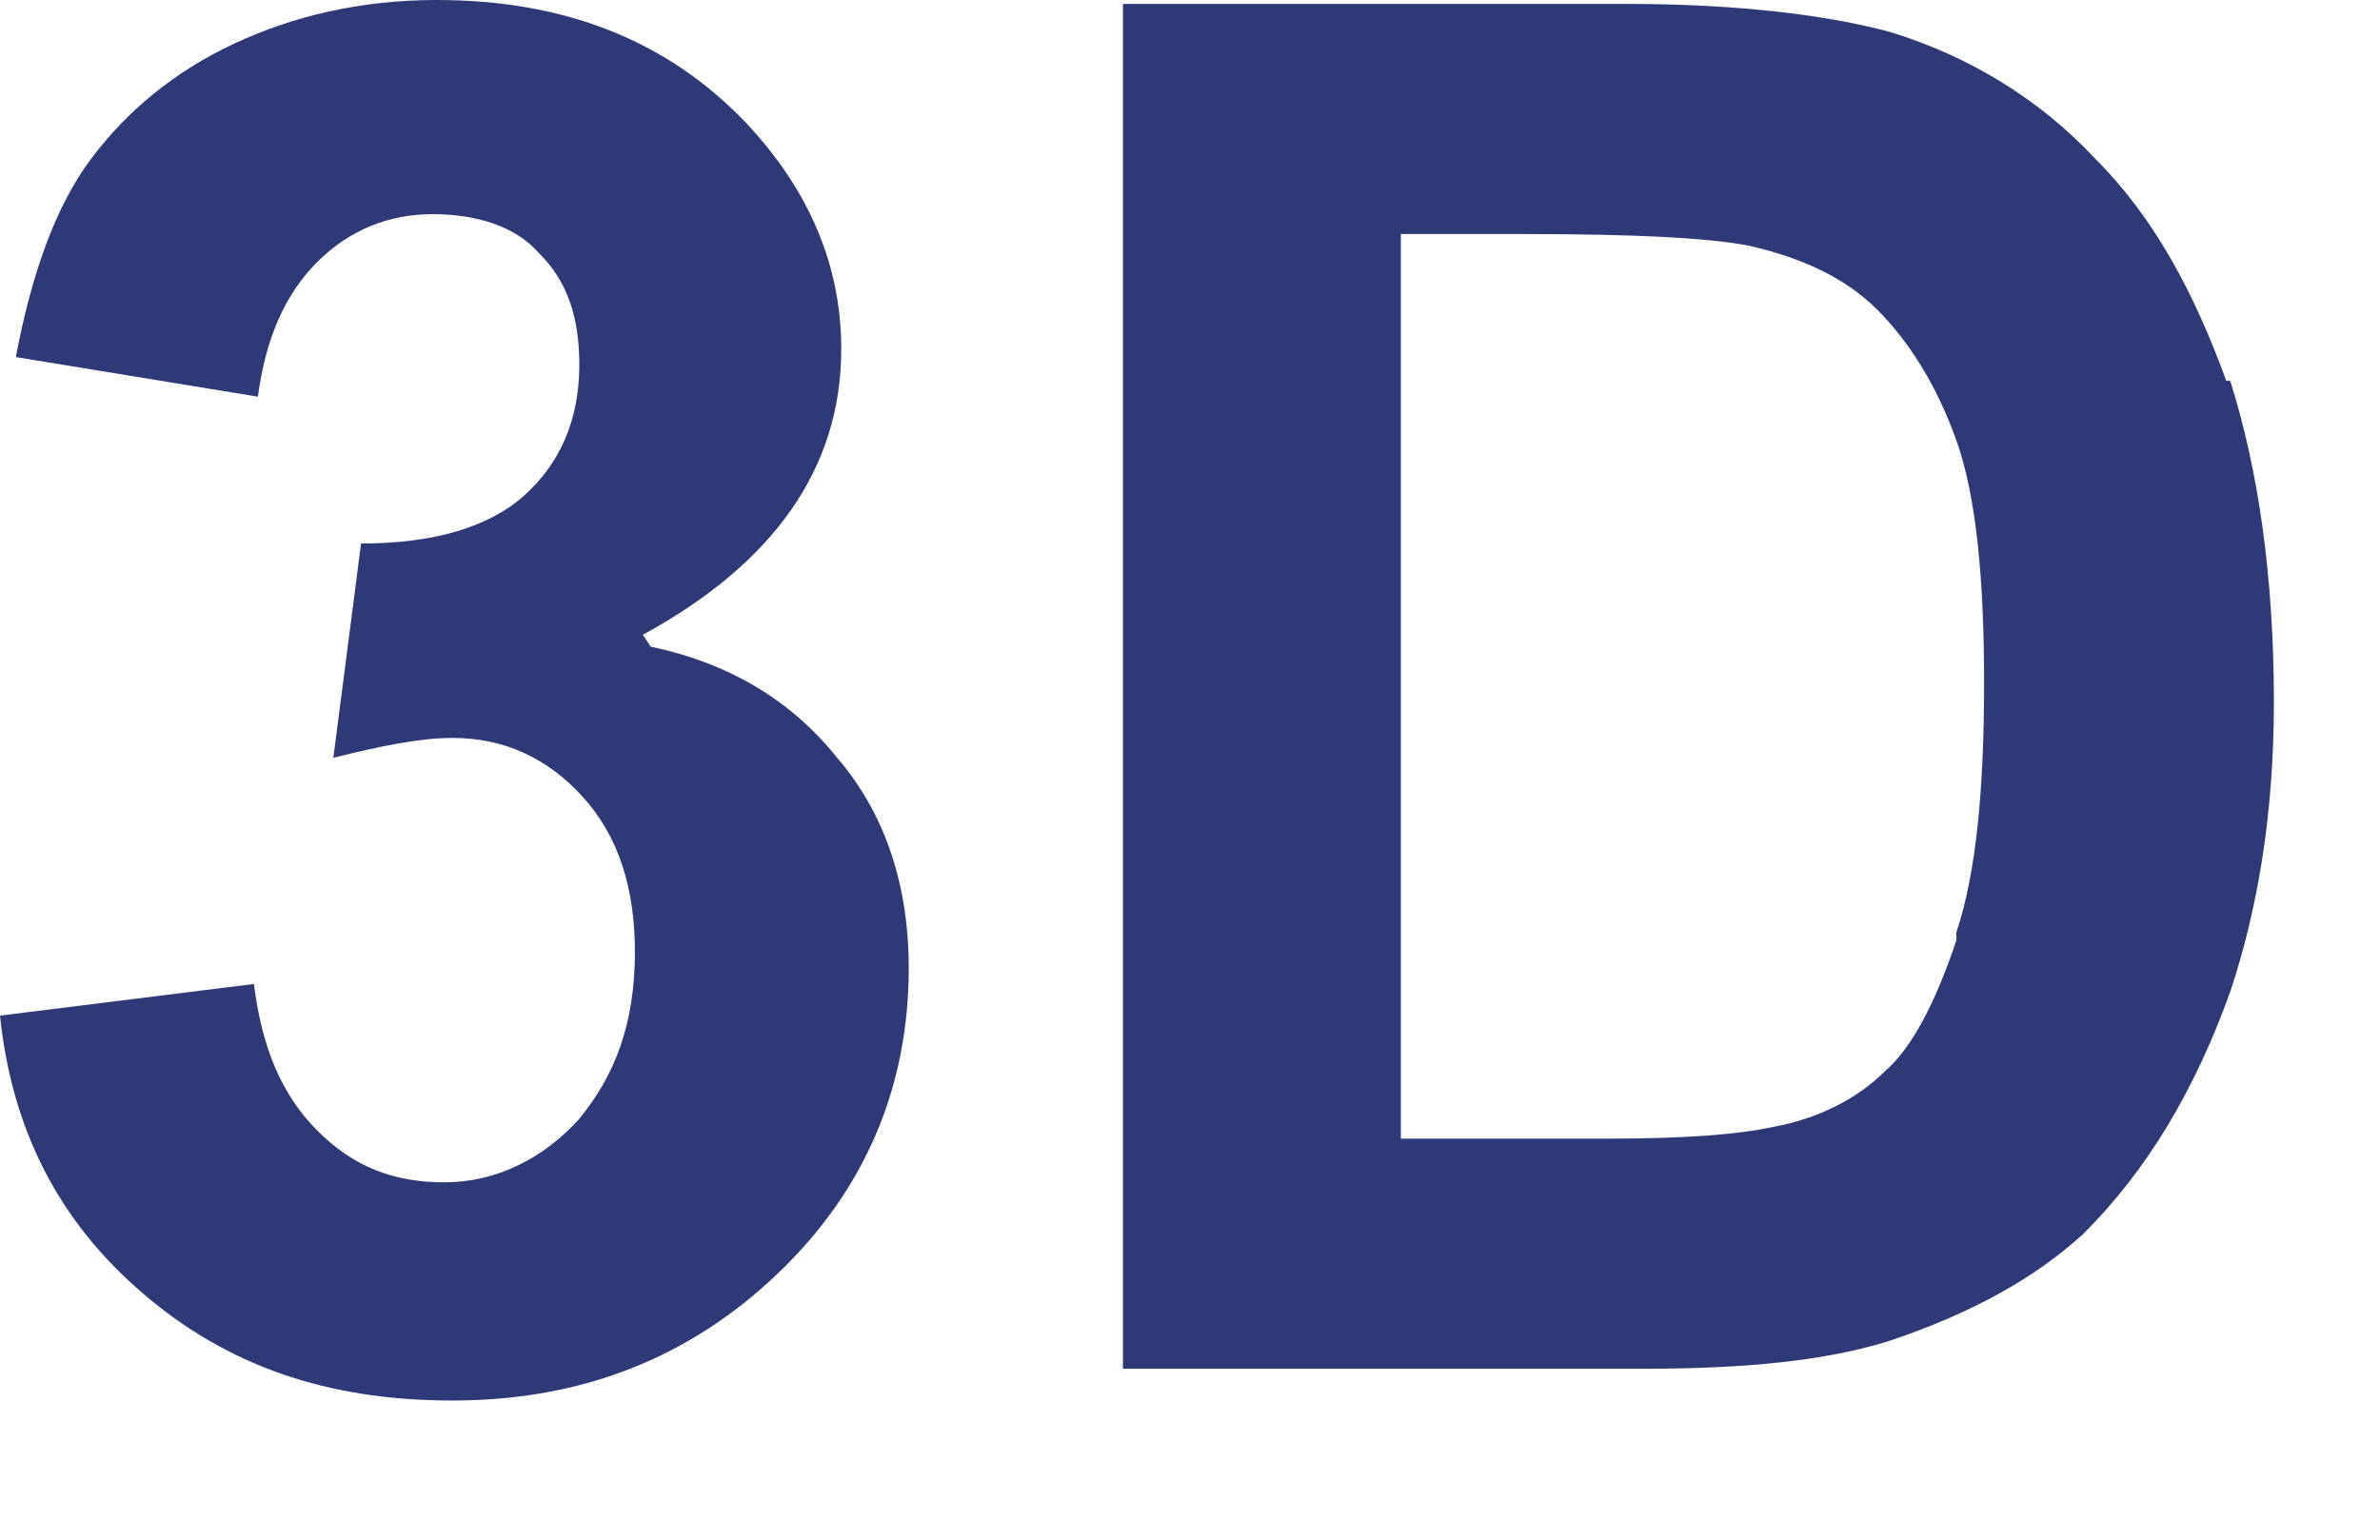 <svg xmlns="http://www.w3.org/2000/svg" xmlns:xlink="http://www.w3.org/1999/xlink" xmlns:serif="http://www.serif.com/" width="100%" height="100%" viewBox="0 0 17 11" xml:space="preserve" style="fill-rule:evenodd;clip-rule:evenodd;stroke-linejoin:round;stroke-miterlimit:2;">    <g transform="matrix(1,0,0,1,-100.912,-437.99)">        <path d="M105.504,442.525C106.439,442.015 106.921,441.335 106.921,440.484C106.921,439.889 106.694,439.35 106.241,438.868C105.674,438.273 104.937,437.99 104.03,437.99C103.491,437.99 103.009,438.103 102.584,438.302C102.159,438.5 101.819,438.783 101.563,439.124C101.308,439.464 101.138,439.946 101.025,440.541L102.754,440.824C102.811,440.399 102.952,440.087 103.179,439.861C103.406,439.634 103.689,439.52 104.001,439.52C104.313,439.52 104.596,439.605 104.767,439.804C104.965,440.002 105.05,440.257 105.05,440.598C105.05,440.994 104.908,441.306 104.653,441.533C104.398,441.76 104.001,441.873 103.491,441.873L103.293,443.404C103.633,443.319 103.916,443.262 104.143,443.262C104.511,443.262 104.823,443.404 105.078,443.687C105.333,443.971 105.447,444.339 105.447,444.793C105.447,445.303 105.305,445.671 105.05,445.983C104.795,446.267 104.455,446.437 104.086,446.437C103.718,446.437 103.434,446.323 103.179,446.068C102.924,445.813 102.782,445.473 102.726,445.02L100.912,445.246C100.997,446.068 101.337,446.72 101.932,447.23C102.527,447.741 103.236,447.996 104.143,447.996C105.078,447.996 105.844,447.684 106.467,447.089C107.091,446.493 107.403,445.757 107.403,444.906C107.403,444.311 107.233,443.801 106.892,443.404C106.552,442.979 106.099,442.723 105.56,442.61L105.504,442.525Z" style="fill:rgb(46,58,120);fill-rule:nonzero;"></path>        <path d="M114.886,444.708C114.744,445.133 114.574,445.473 114.376,445.643C114.177,445.842 113.894,445.983 113.582,446.04C113.327,446.097 112.93,446.125 112.392,446.125L110.918,446.125L110.918,439.662L111.796,439.662C112.59,439.662 113.129,439.69 113.412,439.747C113.781,439.832 114.092,439.974 114.319,440.201C114.546,440.427 114.744,440.739 114.886,441.136C115.028,441.533 115.084,442.128 115.084,442.865C115.084,443.631 115.028,444.226 114.886,444.651L114.886,444.708ZM116.814,440.711C116.587,440.087 116.303,439.549 115.878,439.124C115.481,438.698 114.971,438.387 114.404,438.216C113.979,438.103 113.355,438.018 112.533,438.018L108.933,438.018L108.933,447.769L112.647,447.769C113.384,447.769 113.951,447.712 114.404,447.571C114.999,447.372 115.453,447.117 115.793,446.805C116.247,446.352 116.587,445.785 116.842,445.076C117.04,444.481 117.154,443.801 117.154,443.007C117.154,442.1 117.04,441.335 116.842,440.711L116.814,440.711Z" style="fill:rgb(46,58,120);fill-rule:nonzero;"></path>    </g></svg>